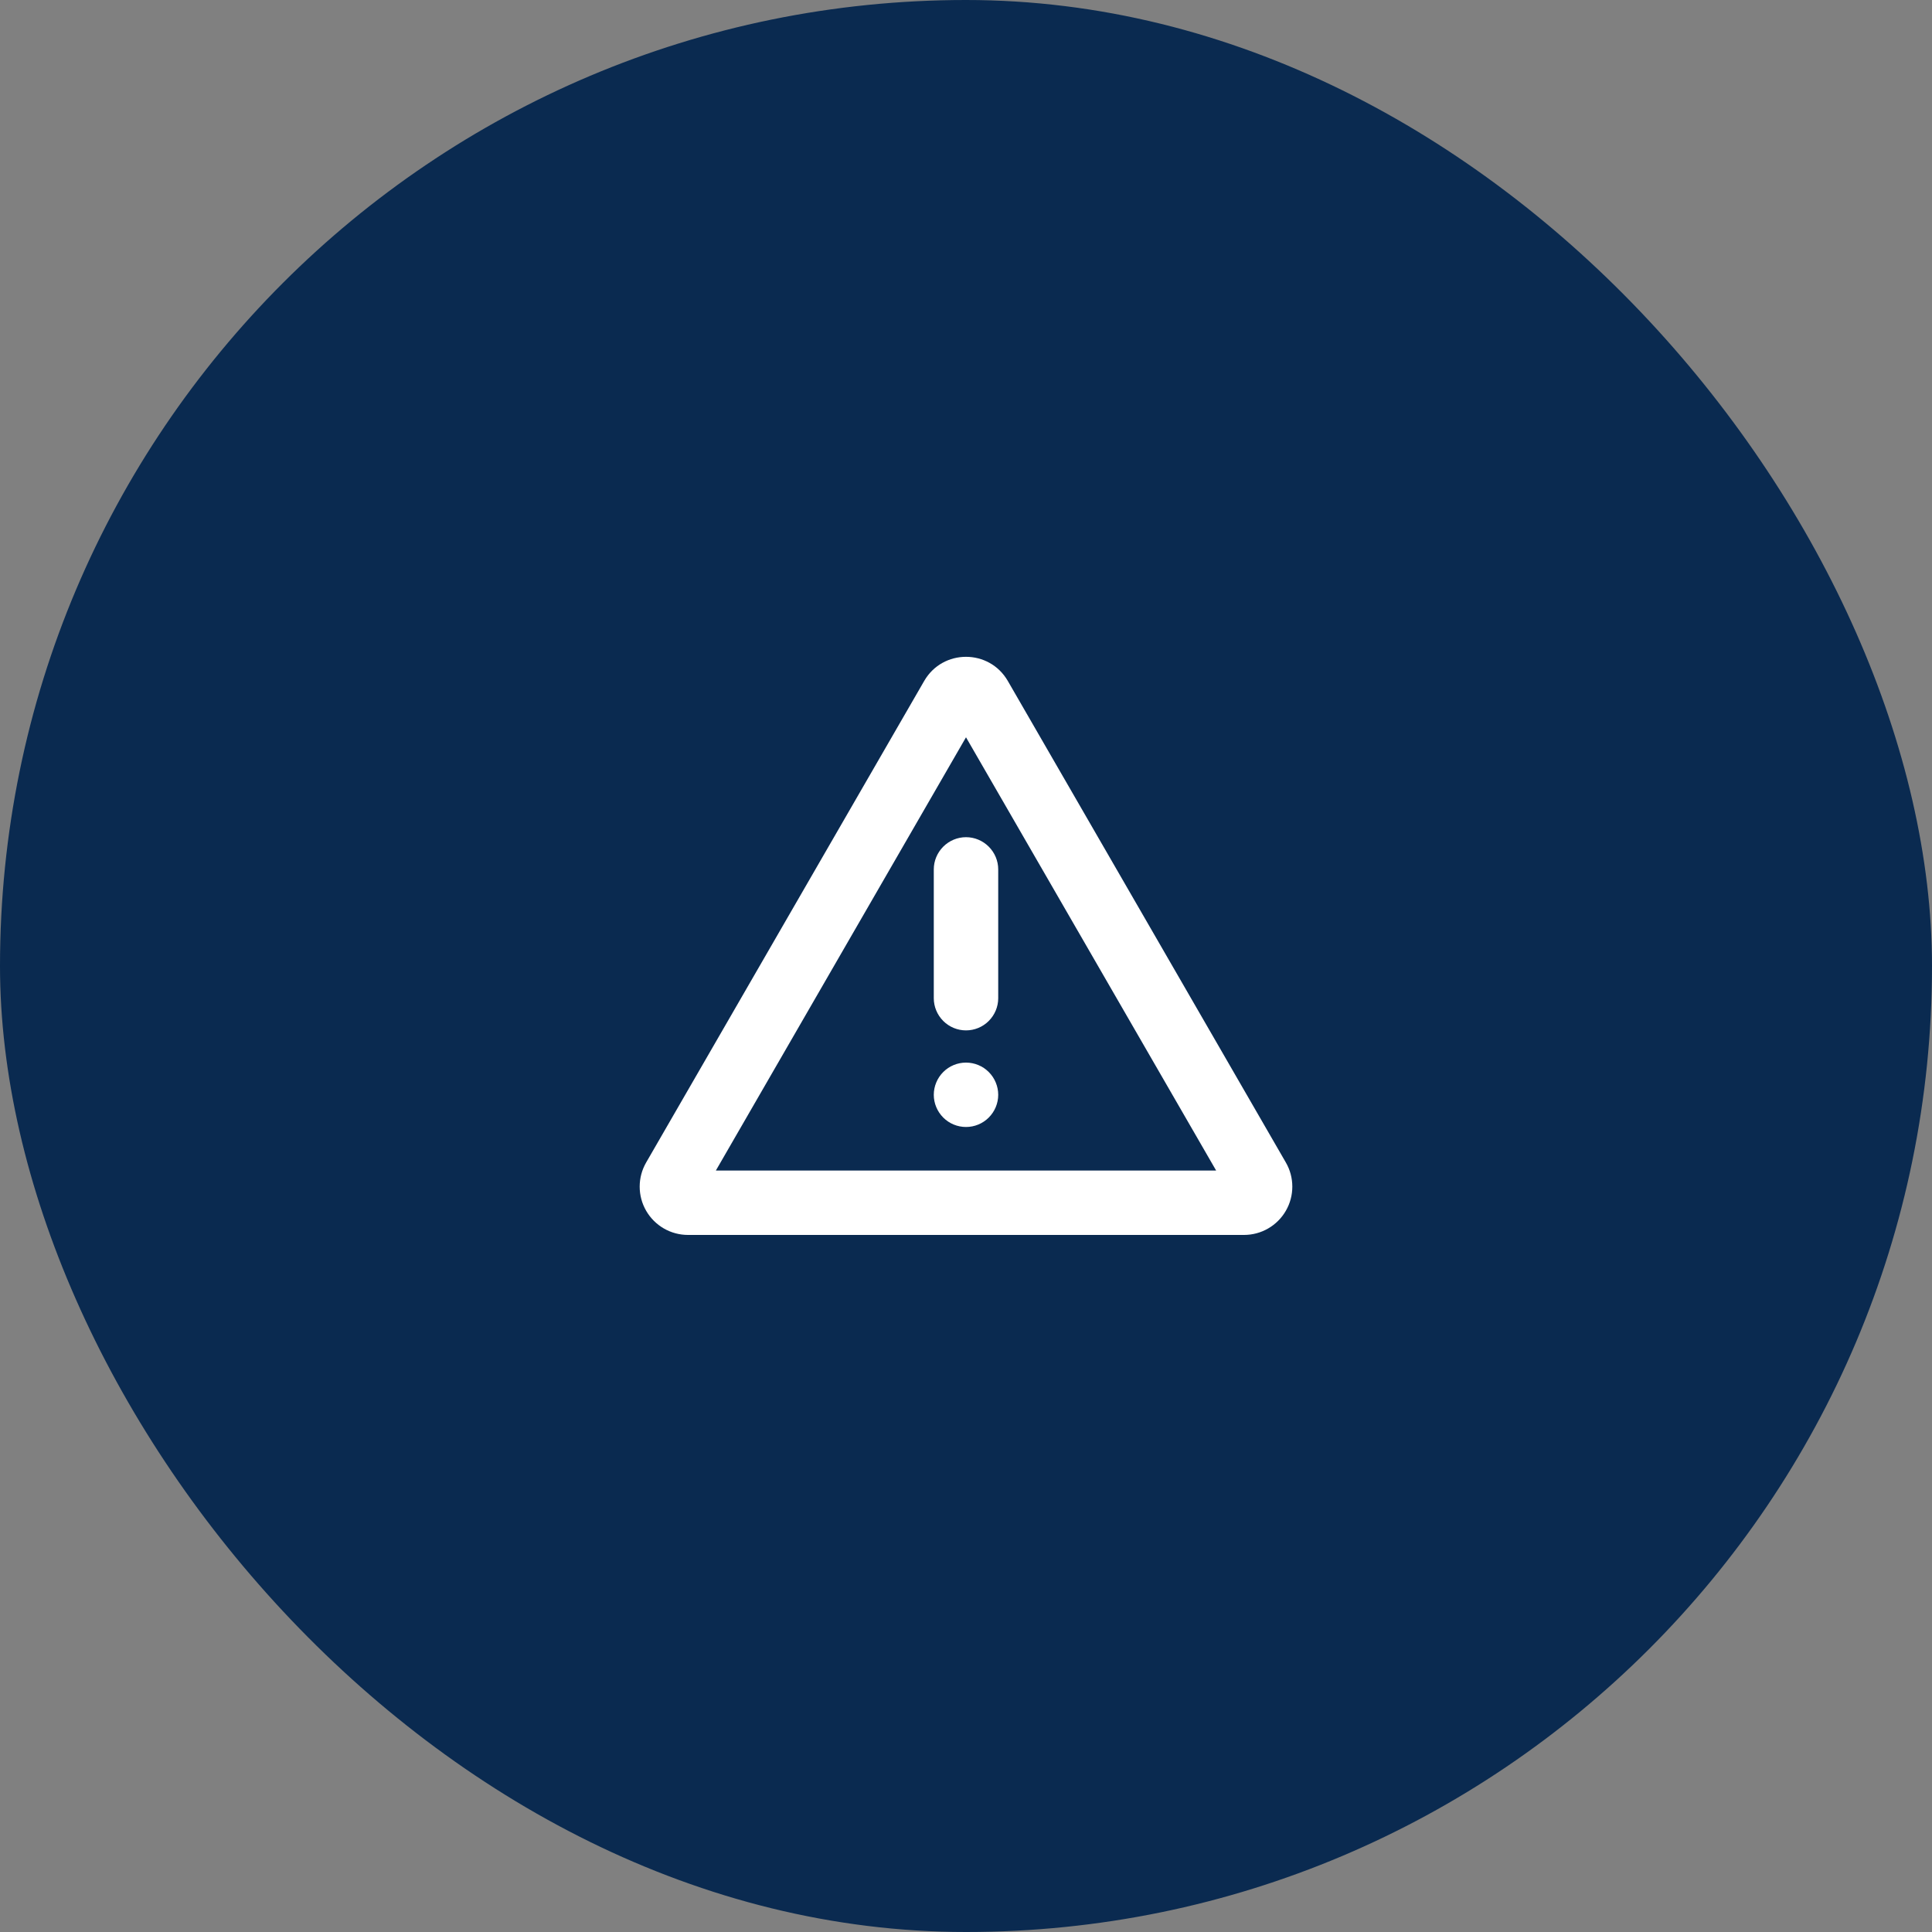 <svg xmlns="http://www.w3.org/2000/svg" width="40" height="40" viewBox="0 0 40 40" fill="none"><rect x="0" y="0" width="40" height="40" fill="#808080" stroke="none"/><rect width="40" height="40" rx="20" fill="#0A2A50"/><path d="M20.866 14.099L26.622 24.068C26.71 24.22 26.756 24.392 26.756 24.568C26.756 24.744 26.71 24.916 26.622 25.068C26.534 25.22 26.408 25.346 26.256 25.434C26.104 25.522 25.931 25.568 25.756 25.568H14.244C14.069 25.568 13.896 25.522 13.744 25.434C13.592 25.346 13.466 25.22 13.378 25.068C13.29 24.916 13.244 24.744 13.244 24.568C13.244 24.392 13.29 24.22 13.378 24.068L19.134 14.099C19.519 13.432 20.481 13.432 20.866 14.099ZM20 15.265L14.821 24.235H25.179L20 15.265ZM20 22C20.177 22 20.346 22.07 20.471 22.195C20.596 22.32 20.667 22.49 20.667 22.667C20.667 22.843 20.596 23.013 20.471 23.138C20.346 23.263 20.177 23.333 20 23.333C19.823 23.333 19.654 23.263 19.529 23.138C19.404 23.013 19.333 22.843 19.333 22.667C19.333 22.49 19.404 22.32 19.529 22.195C19.654 22.07 19.823 22 20 22ZM20 17.333C20.177 17.333 20.346 17.404 20.471 17.529C20.596 17.654 20.667 17.823 20.667 18V20.667C20.667 20.843 20.596 21.013 20.471 21.138C20.346 21.263 20.177 21.333 20 21.333C19.823 21.333 19.654 21.263 19.529 21.138C19.404 21.013 19.333 20.843 19.333 20.667V18C19.333 17.823 19.404 17.654 19.529 17.529C19.654 17.404 19.823 17.333 20 17.333Z" fill="white"/></svg>